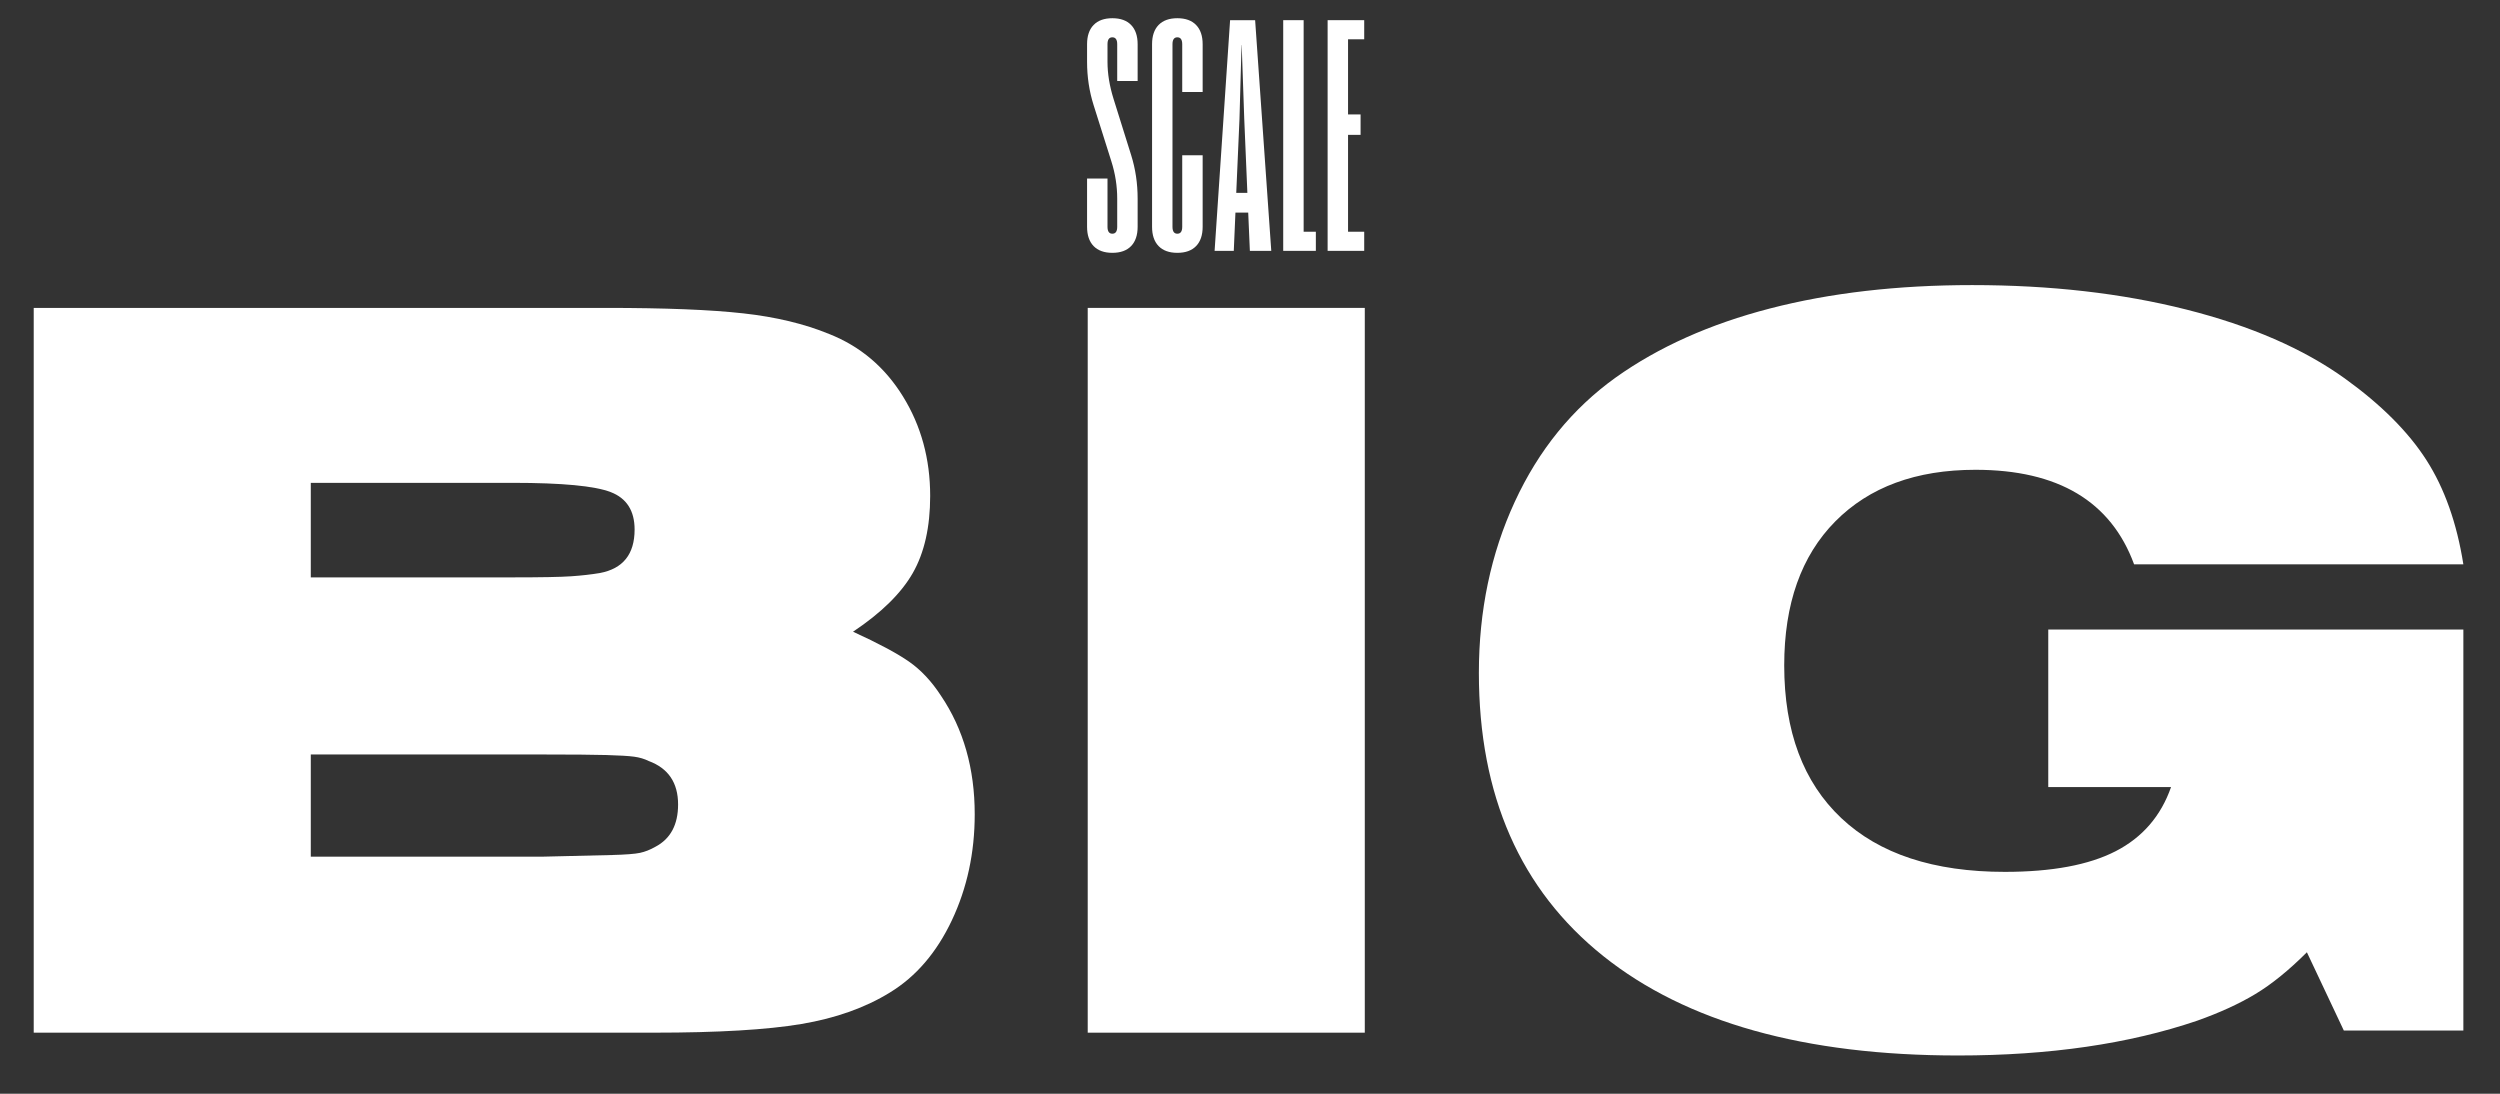 <svg xmlns="http://www.w3.org/2000/svg" xmlns:xlink="http://www.w3.org/1999/xlink" width="1920" zoomAndPan="magnify" viewBox="0 0 1440 630" height="840" preserveAspectRatio="xMidYMid meet" version="1.2"><rect x="0" y="0" width="1440" height="630" fill="#333333" stroke="none"/><defs/><g id="9491955836"><g style="fill:#ffffff;fill-opacity:1;"><g transform="translate(-21.266, 594.82)"><path style="stroke:none" d="M 40.688 0 L 40.688 -417.469 L 370.531 -417.469 C 404.32 -417.469 430.602 -416.422 449.375 -414.328 C 468.156 -412.242 484.641 -408.285 498.828 -402.453 C 516.773 -395.359 530.961 -383.359 541.391 -366.453 C 551.828 -349.555 557.047 -330.469 557.047 -309.188 C 557.047 -291.25 553.707 -276.438 547.031 -264.75 C 540.352 -253.07 528.879 -241.805 512.609 -230.953 C 527.211 -224.273 537.957 -218.535 544.844 -213.734 C 551.727 -208.941 557.879 -202.375 563.297 -194.031 C 576.234 -174.832 582.703 -152.086 582.703 -125.797 C 582.703 -103.68 578.32 -83.336 569.562 -64.766 C 560.801 -46.203 548.91 -32.332 533.891 -23.156 C 519.703 -14.395 502.695 -8.344 482.875 -5 C 463.051 -1.664 434.781 0 398.062 0 Z M 200.281 -101.391 L 334.219 -101.391 C 352.582 -101.805 365.727 -102.117 373.656 -102.328 C 381.582 -102.535 387.004 -102.953 389.922 -103.578 C 392.848 -104.211 395.77 -105.363 398.688 -107.031 C 407.457 -111.613 411.844 -119.75 411.844 -131.438 C 411.844 -143.957 406.207 -152.301 394.938 -156.469 C 392.438 -157.719 389.617 -158.551 386.484 -158.969 C 383.359 -159.395 378.039 -159.711 370.531 -159.922 C 363.02 -160.129 350.914 -160.234 334.219 -160.234 L 200.281 -160.234 Z M 200.281 -262.25 L 316.078 -262.25 C 332.766 -262.25 344.133 -262.457 350.188 -262.875 C 356.238 -263.289 361.766 -263.914 366.766 -264.75 C 380.117 -267.25 386.797 -275.594 386.797 -289.781 C 386.797 -300.633 382.207 -307.832 373.031 -311.375 C 363.852 -314.926 345.078 -316.703 316.703 -316.703 L 200.281 -316.703 Z M 200.281 -262.25 "/></g></g><g style="fill:#ffffff;fill-opacity:1;"><g transform="translate(584.585, 594.82)"><path style="stroke:none" d="M 41.938 0 L 41.938 -417.469 L 201.531 -417.469 L 201.531 0 Z M 41.938 0 "/></g></g><g style="fill:#ffffff;fill-opacity:1;"><g transform="translate(828.677, 594.82)"><path style="stroke:none" d="M 590.219 -232.203 L 590.219 -1.25 L 521.359 -1.25 L 500.094 -46.312 C 489.656 -35.883 479.742 -27.852 470.359 -22.219 C 460.973 -16.582 449.812 -11.473 436.875 -6.891 C 397.645 6.461 351.742 13.141 299.172 13.141 C 210.711 13.141 142.594 -5.945 94.812 -44.125 C 47.039 -82.301 23.156 -136.648 23.156 -207.172 C 23.156 -243.055 30.039 -275.914 43.812 -305.75 C 57.582 -335.582 76.984 -359.469 102.016 -377.406 C 126.641 -394.938 156.266 -408.188 190.891 -417.156 C 225.523 -426.125 264.332 -430.609 307.312 -430.609 C 352.375 -430.609 393.473 -425.914 430.609 -416.531 C 467.742 -407.145 498.207 -393.895 522 -376.781 C 542.852 -361.758 558.492 -346.113 568.922 -329.844 C 579.359 -313.57 586.457 -293.547 590.219 -269.766 L 400.562 -269.766 C 387.219 -306.066 356.758 -324.219 309.188 -324.219 C 274.969 -324.219 248.051 -314.305 228.438 -294.484 C 208.832 -274.66 199.031 -247.016 199.031 -211.547 C 199.031 -173.578 209.984 -144.266 231.891 -123.609 C 253.797 -102.953 285.195 -92.625 326.094 -92.625 C 353.207 -92.625 374.484 -96.586 389.922 -104.516 C 405.367 -112.453 416.008 -124.766 421.844 -141.453 L 351.125 -141.453 L 351.125 -232.203 Z M 590.219 -232.203 "/></g></g><g style="fill:#ffffff;fill-opacity:1;"><g transform="translate(623.872, 144.492)"><path style="stroke:none" d="M 27.641 -2.75 C 25.129 -0.156 21.531 1.141 16.844 1.141 C 12.164 1.141 8.566 -0.156 6.047 -2.75 C 3.535 -5.344 2.281 -9.047 2.281 -13.859 L 2.281 -41.656 L 14.047 -41.656 L 14.047 -13.859 C 14.047 -11.203 14.977 -9.875 16.844 -9.875 C 18.707 -9.875 19.641 -11.203 19.641 -13.859 L 19.641 -30.078 C 19.641 -37.328 18.52 -44.477 16.281 -51.531 L 6.031 -83.984 C 3.531 -91.93 2.281 -100.223 2.281 -108.859 L 2.281 -119.016 C 2.281 -123.816 3.535 -127.516 6.047 -130.109 C 8.566 -132.703 12.164 -134 16.844 -134 C 21.531 -134 25.129 -132.703 27.641 -130.109 C 30.148 -127.516 31.406 -123.816 31.406 -119.016 L 31.406 -97.844 L 19.641 -97.844 L 19.641 -119.016 C 19.641 -121.672 18.707 -123 16.844 -123 C 14.977 -123 14.047 -121.672 14.047 -119.016 L 14.047 -108.859 C 14.047 -102.117 15.203 -95.031 17.516 -87.594 L 27.672 -55.141 C 30.16 -47.203 31.406 -38.848 31.406 -30.078 L 31.406 -13.859 C 31.406 -9.047 30.148 -5.344 27.641 -2.75 Z M 27.641 -2.75 "/></g></g><g style="fill:#ffffff;fill-opacity:1;"><g transform="translate(660.79, 144.492)"><path style="stroke:none" d="M 28.156 -2.75 C 25.645 -0.156 22.047 1.141 17.359 1.141 C 12.68 1.141 9.082 -0.156 6.562 -2.75 C 4.051 -5.344 2.797 -9.047 2.797 -13.859 L 2.797 -119.016 C 2.797 -123.816 4.051 -127.516 6.562 -130.109 C 9.082 -132.703 12.68 -134 17.359 -134 C 22.047 -134 25.645 -132.703 28.156 -130.109 C 30.676 -127.516 31.938 -123.816 31.938 -119.016 L 31.938 -91.484 L 20.172 -91.484 L 20.172 -119.016 C 20.172 -121.672 19.234 -123 17.359 -123 C 15.492 -123 14.562 -121.672 14.562 -119.016 L 14.562 -13.859 C 14.562 -11.203 15.492 -9.875 17.359 -9.875 C 19.234 -9.875 20.172 -11.203 20.172 -13.859 L 20.172 -55.047 L 31.938 -55.047 L 31.938 -13.859 C 31.938 -9.047 30.676 -5.344 28.156 -2.75 Z M 28.156 -2.75 "/></g></g><g style="fill:#ffffff;fill-opacity:1;"><g transform="translate(698.752, 144.492)"><path style="stroke:none" d="M 21.172 0 L 20.219 -22.016 L 12.859 -22.016 L 11.906 0 L 0.859 0 L 9.781 -132.875 L 24.203 -132.875 L 33.5 0 Z M 13.328 -33.406 L 19.734 -33.406 L 17.938 -75.922 L 16.469 -118.531 L 16.375 -118.531 L 15.188 -75.922 Z M 13.328 -33.406 "/></g></g><g style="fill:#ffffff;fill-opacity:1;"><g transform="translate(736.334, 144.492)"><path style="stroke:none" d="M 2.797 0 L 2.797 -132.875 L 14.562 -132.875 L 14.562 -11.016 L 21.594 -11.016 L 21.594 0 Z M 2.797 0 "/></g></g><g style="fill:#ffffff;fill-opacity:1;"><g transform="translate(761.911, 144.492)"><path style="stroke:none" d="M 23.875 -121.859 L 14.562 -121.859 L 14.562 -78.578 L 21.781 -78.578 L 21.781 -66.812 L 14.562 -66.812 L 14.562 -11.016 L 23.875 -11.016 L 23.875 0 L 2.797 0 L 2.797 -132.875 L 23.875 -132.875 Z M 23.875 -121.859 "/></g></g></g></svg>